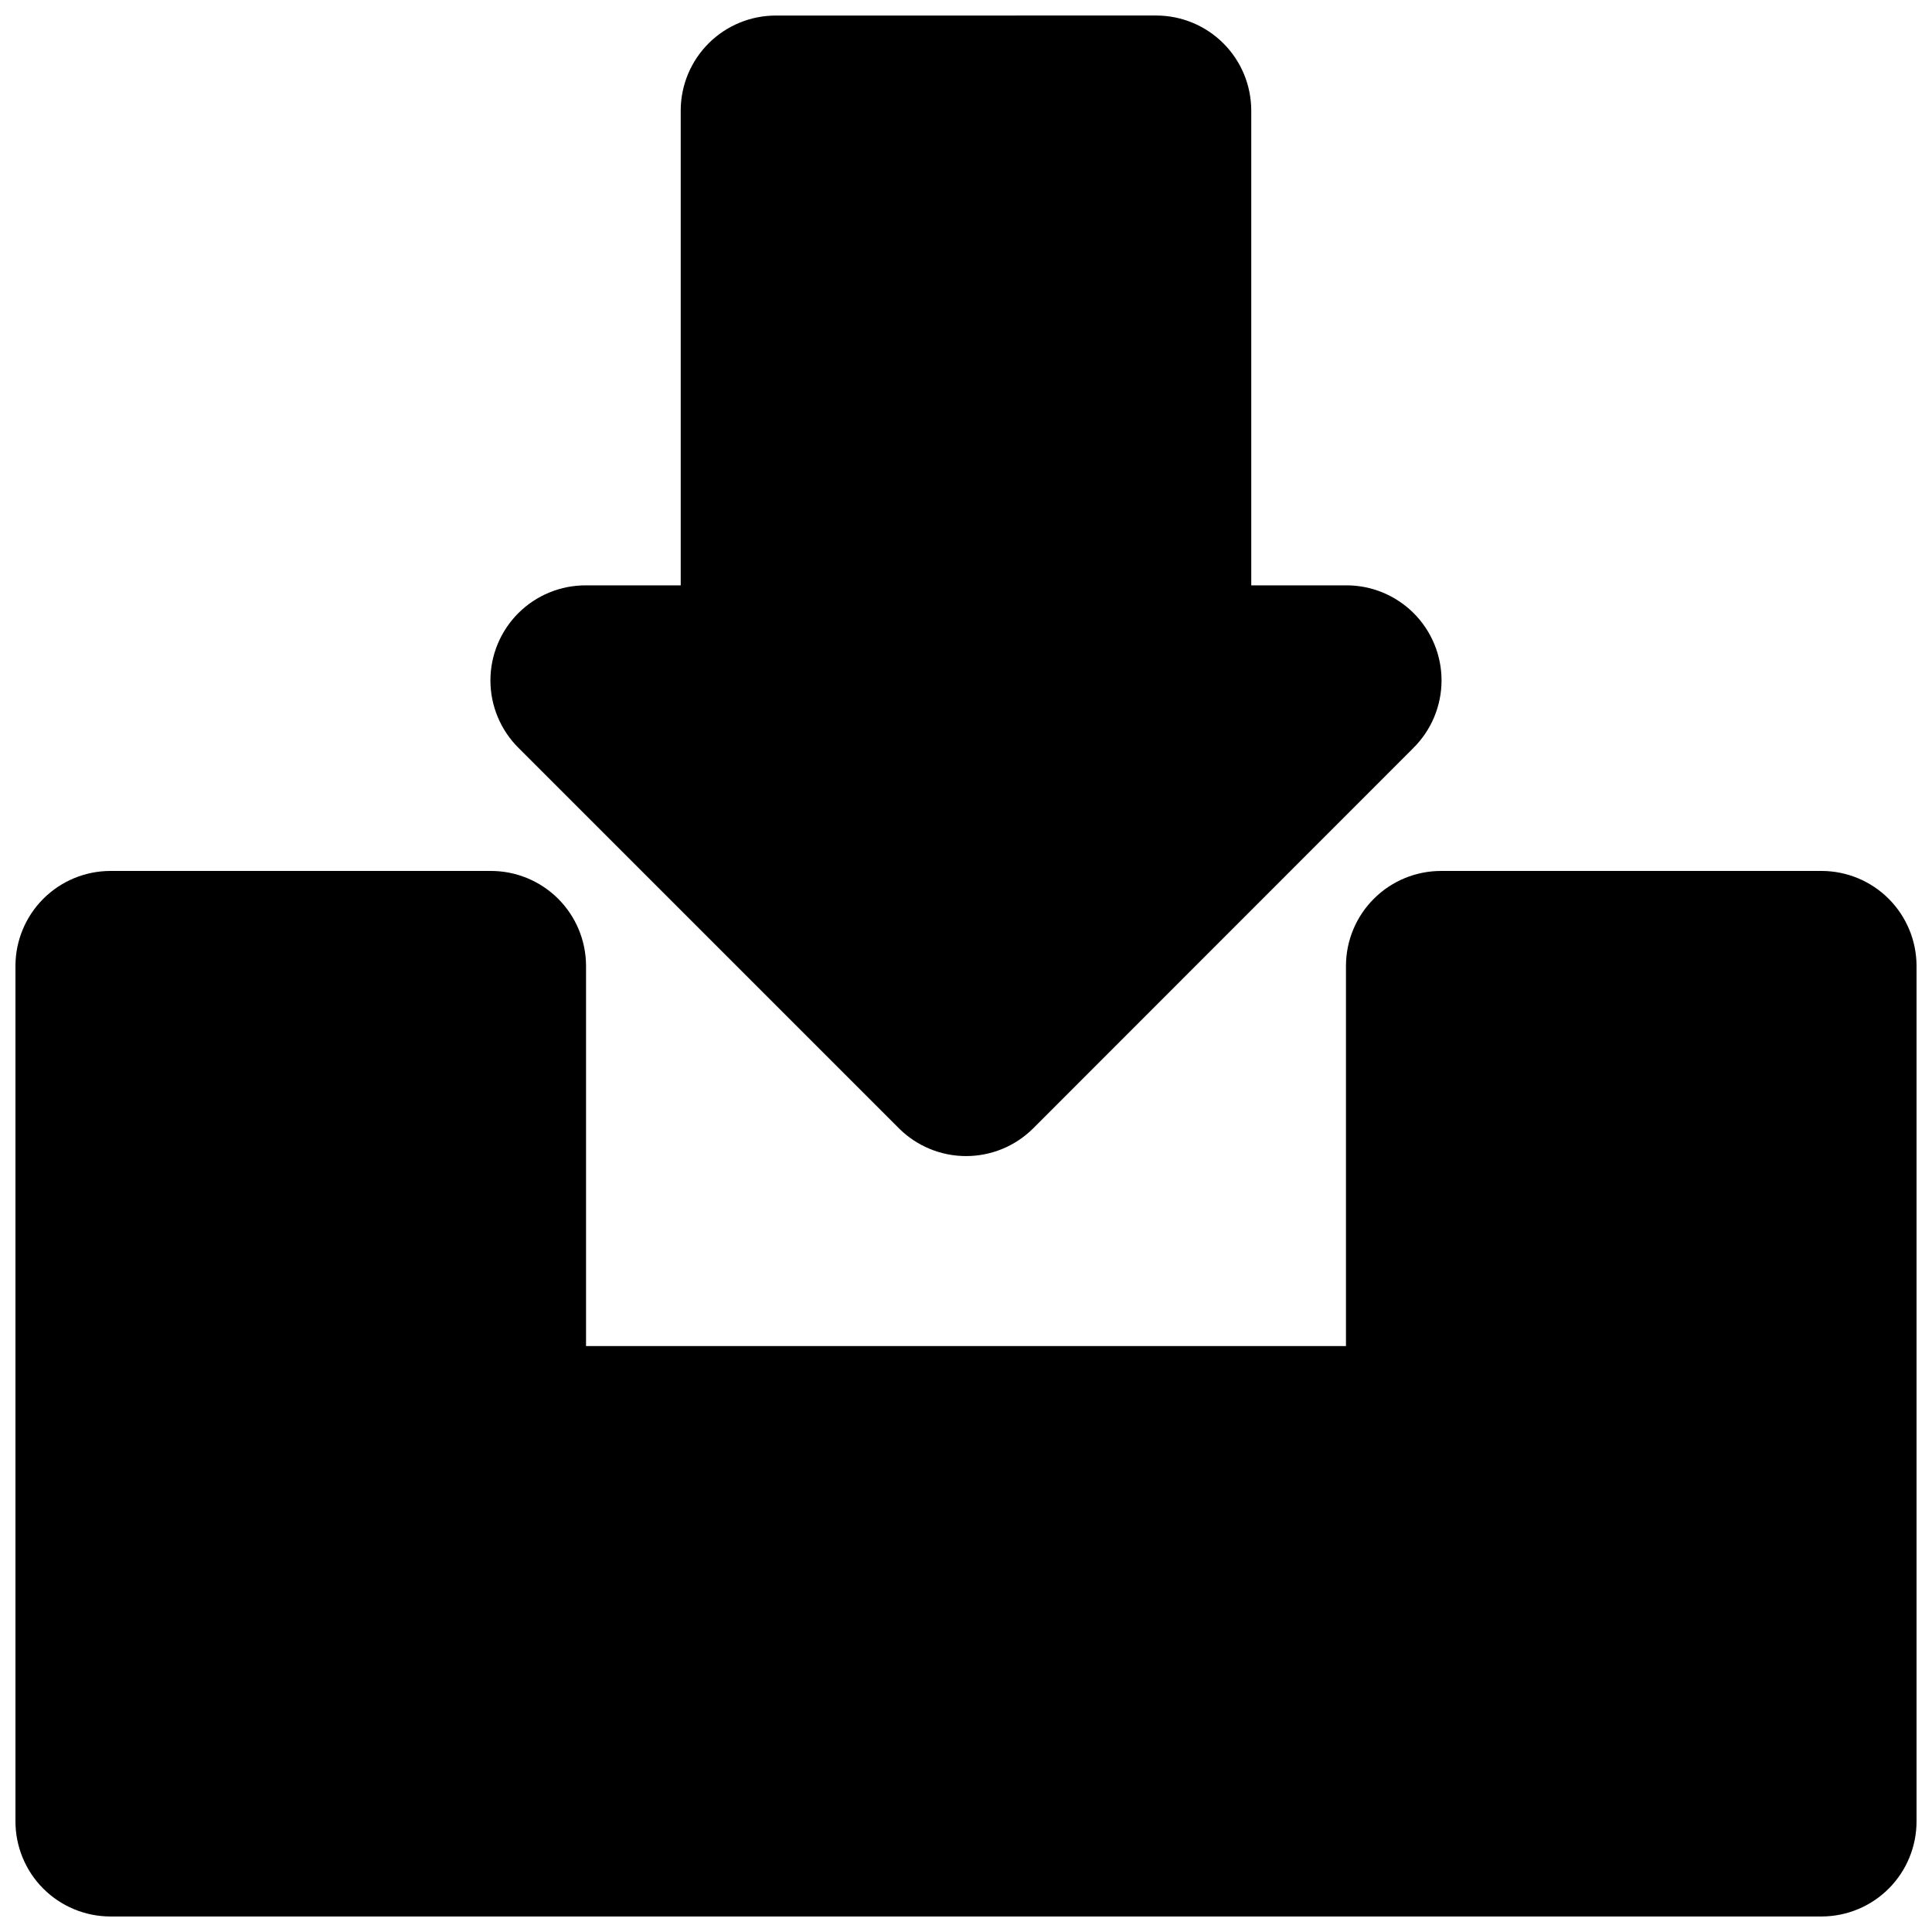 <?xml version="1.0" encoding="UTF-8"?>
<!-- Uploaded to: ICON Repo, www.svgrepo.com, Generator: ICON Repo Mixer Tools -->
<svg width="800px" height="800px" version="1.1" viewBox="144 144 512 512" xmlns="http://www.w3.org/2000/svg">
 <defs>
  <clipPath id="a">
   <path d="m148.09 148.09h503.81v503.81h-503.81z"/>
  </clipPath>
 </defs>
 <g clip-path="url(#a)">
  <path d="m349.69 148.12c-6.684-0.023-13.102 2.606-17.844 7.312-4.742 4.703-7.422 11.102-7.449 17.785v125.91h-25.094c-6.715-0.039-13.164 2.606-17.922 7.344-4.754 4.738-7.422 11.18-7.414 17.891 0.012 6.715 2.703 13.145 7.473 17.867l100.82 100.82c4.719 4.691 11.105 7.324 17.762 7.324s13.043-2.633 17.762-7.324l100.77-100.82v-0.004c4.769-4.723 7.461-11.152 7.473-17.867 0.012-6.711-2.66-13.152-7.414-17.891-4.758-4.738-11.207-7.383-17.922-7.344h-25.094v-125.91c-0.027-6.648-2.68-13.016-7.379-17.719-4.699-4.699-11.066-7.352-17.715-7.379zm-176.5 226.69c-6.644 0.027-13.016 2.68-17.715 7.379-4.699 4.703-7.352 11.07-7.379 17.715v226.69c-0.023 6.684 2.606 13.102 7.309 17.844 4.707 4.742 11.105 7.422 17.785 7.449h453.62c6.68-0.027 13.078-2.707 17.785-7.449 4.707-4.742 7.336-11.16 7.309-17.844v-226.69c-0.027-6.644-2.68-13.012-7.379-17.715-4.699-4.699-11.066-7.352-17.715-7.379h-100.82c-6.684-0.023-13.102 2.606-17.844 7.312-4.742 4.703-7.422 11.102-7.449 17.781v100.82h-201.39v-100.82c-0.027-6.68-2.707-13.078-7.449-17.781-4.742-4.707-11.16-7.336-17.844-7.312z"/>
 </g>
</svg>